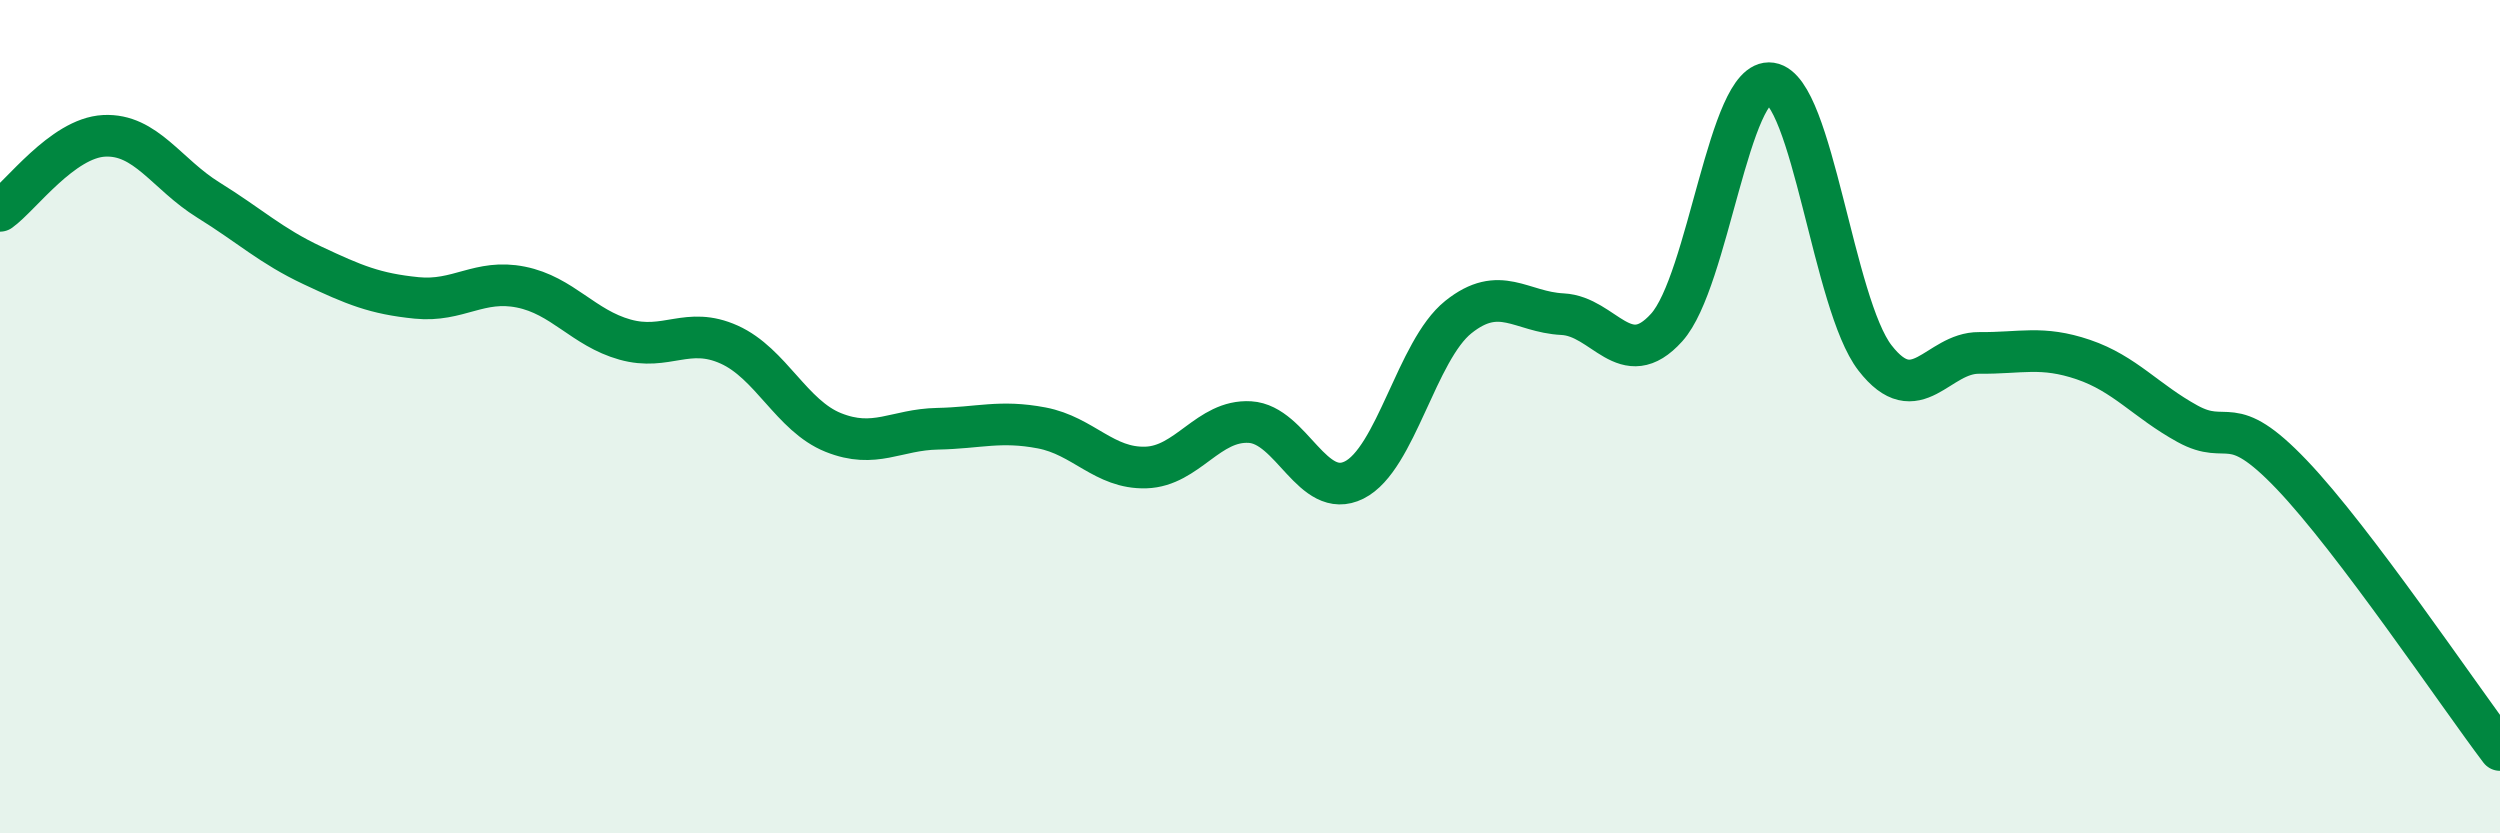 
    <svg width="60" height="20" viewBox="0 0 60 20" xmlns="http://www.w3.org/2000/svg">
      <path
        d="M 0,5.06 C 0.5,4.7 1.5,3.31 2.5,3.26 C 3.5,3.21 4,4.18 5,4.8 C 6,5.42 6.5,5.9 7.5,6.37 C 8.5,6.84 9,7.05 10,7.15 C 11,7.25 11.5,6.69 12.5,6.89 C 13.5,7.09 14,7.87 15,8.15 C 16,8.43 16.5,7.82 17.5,8.27 C 18.5,8.72 19,9.98 20,10.38 C 21,10.78 21.5,10.31 22.5,10.29 C 23.5,10.27 24,10.08 25,10.27 C 26,10.46 26.5,11.25 27.5,11.22 C 28.5,11.19 29,10.07 30,10.13 C 31,10.19 31.5,12.02 32.5,11.52 C 33.5,11.02 34,8.41 35,7.61 C 36,6.81 36.5,7.49 37.5,7.54 C 38.5,7.59 39,8.97 40,7.86 C 41,6.75 41.5,1.85 42.5,2 C 43.5,2.15 44,7.3 45,8.59 C 46,9.88 46.5,8.46 47.5,8.47 C 48.5,8.48 49,8.29 50,8.63 C 51,8.97 51.5,9.62 52.5,10.17 C 53.5,10.72 53.5,9.82 55,11.39 C 56.5,12.96 59,16.68 60,18L60 20L0 20Z"
        fill="#008740"
        opacity="0.1"
        stroke-linecap="round"
        stroke-linejoin="round"
      />
      <path
        d="M 0,5.06 C 0.5,4.7 1.5,3.31 2.5,3.26 C 3.5,3.21 4,4.18 5,4.8 C 6,5.42 6.5,5.9 7.5,6.37 C 8.5,6.84 9,7.05 10,7.15 C 11,7.25 11.5,6.69 12.5,6.89 C 13.5,7.09 14,7.87 15,8.15 C 16,8.43 16.5,7.82 17.5,8.27 C 18.5,8.72 19,9.98 20,10.38 C 21,10.78 21.5,10.31 22.5,10.29 C 23.5,10.27 24,10.08 25,10.27 C 26,10.46 26.5,11.25 27.5,11.22 C 28.5,11.19 29,10.07 30,10.13 C 31,10.19 31.5,12.02 32.5,11.52 C 33.5,11.02 34,8.41 35,7.61 C 36,6.81 36.5,7.49 37.5,7.54 C 38.5,7.59 39,8.97 40,7.86 C 41,6.75 41.5,1.85 42.5,2 C 43.5,2.15 44,7.3 45,8.59 C 46,9.88 46.5,8.46 47.5,8.47 C 48.5,8.48 49,8.29 50,8.63 C 51,8.97 51.5,9.62 52.5,10.17 C 53.5,10.72 53.5,9.82 55,11.39 C 56.5,12.96 59,16.68 60,18"
        stroke="#008740"
        stroke-width="1"
        fill="none"
        stroke-linecap="round"
        stroke-linejoin="round"
      />
    </svg>
  